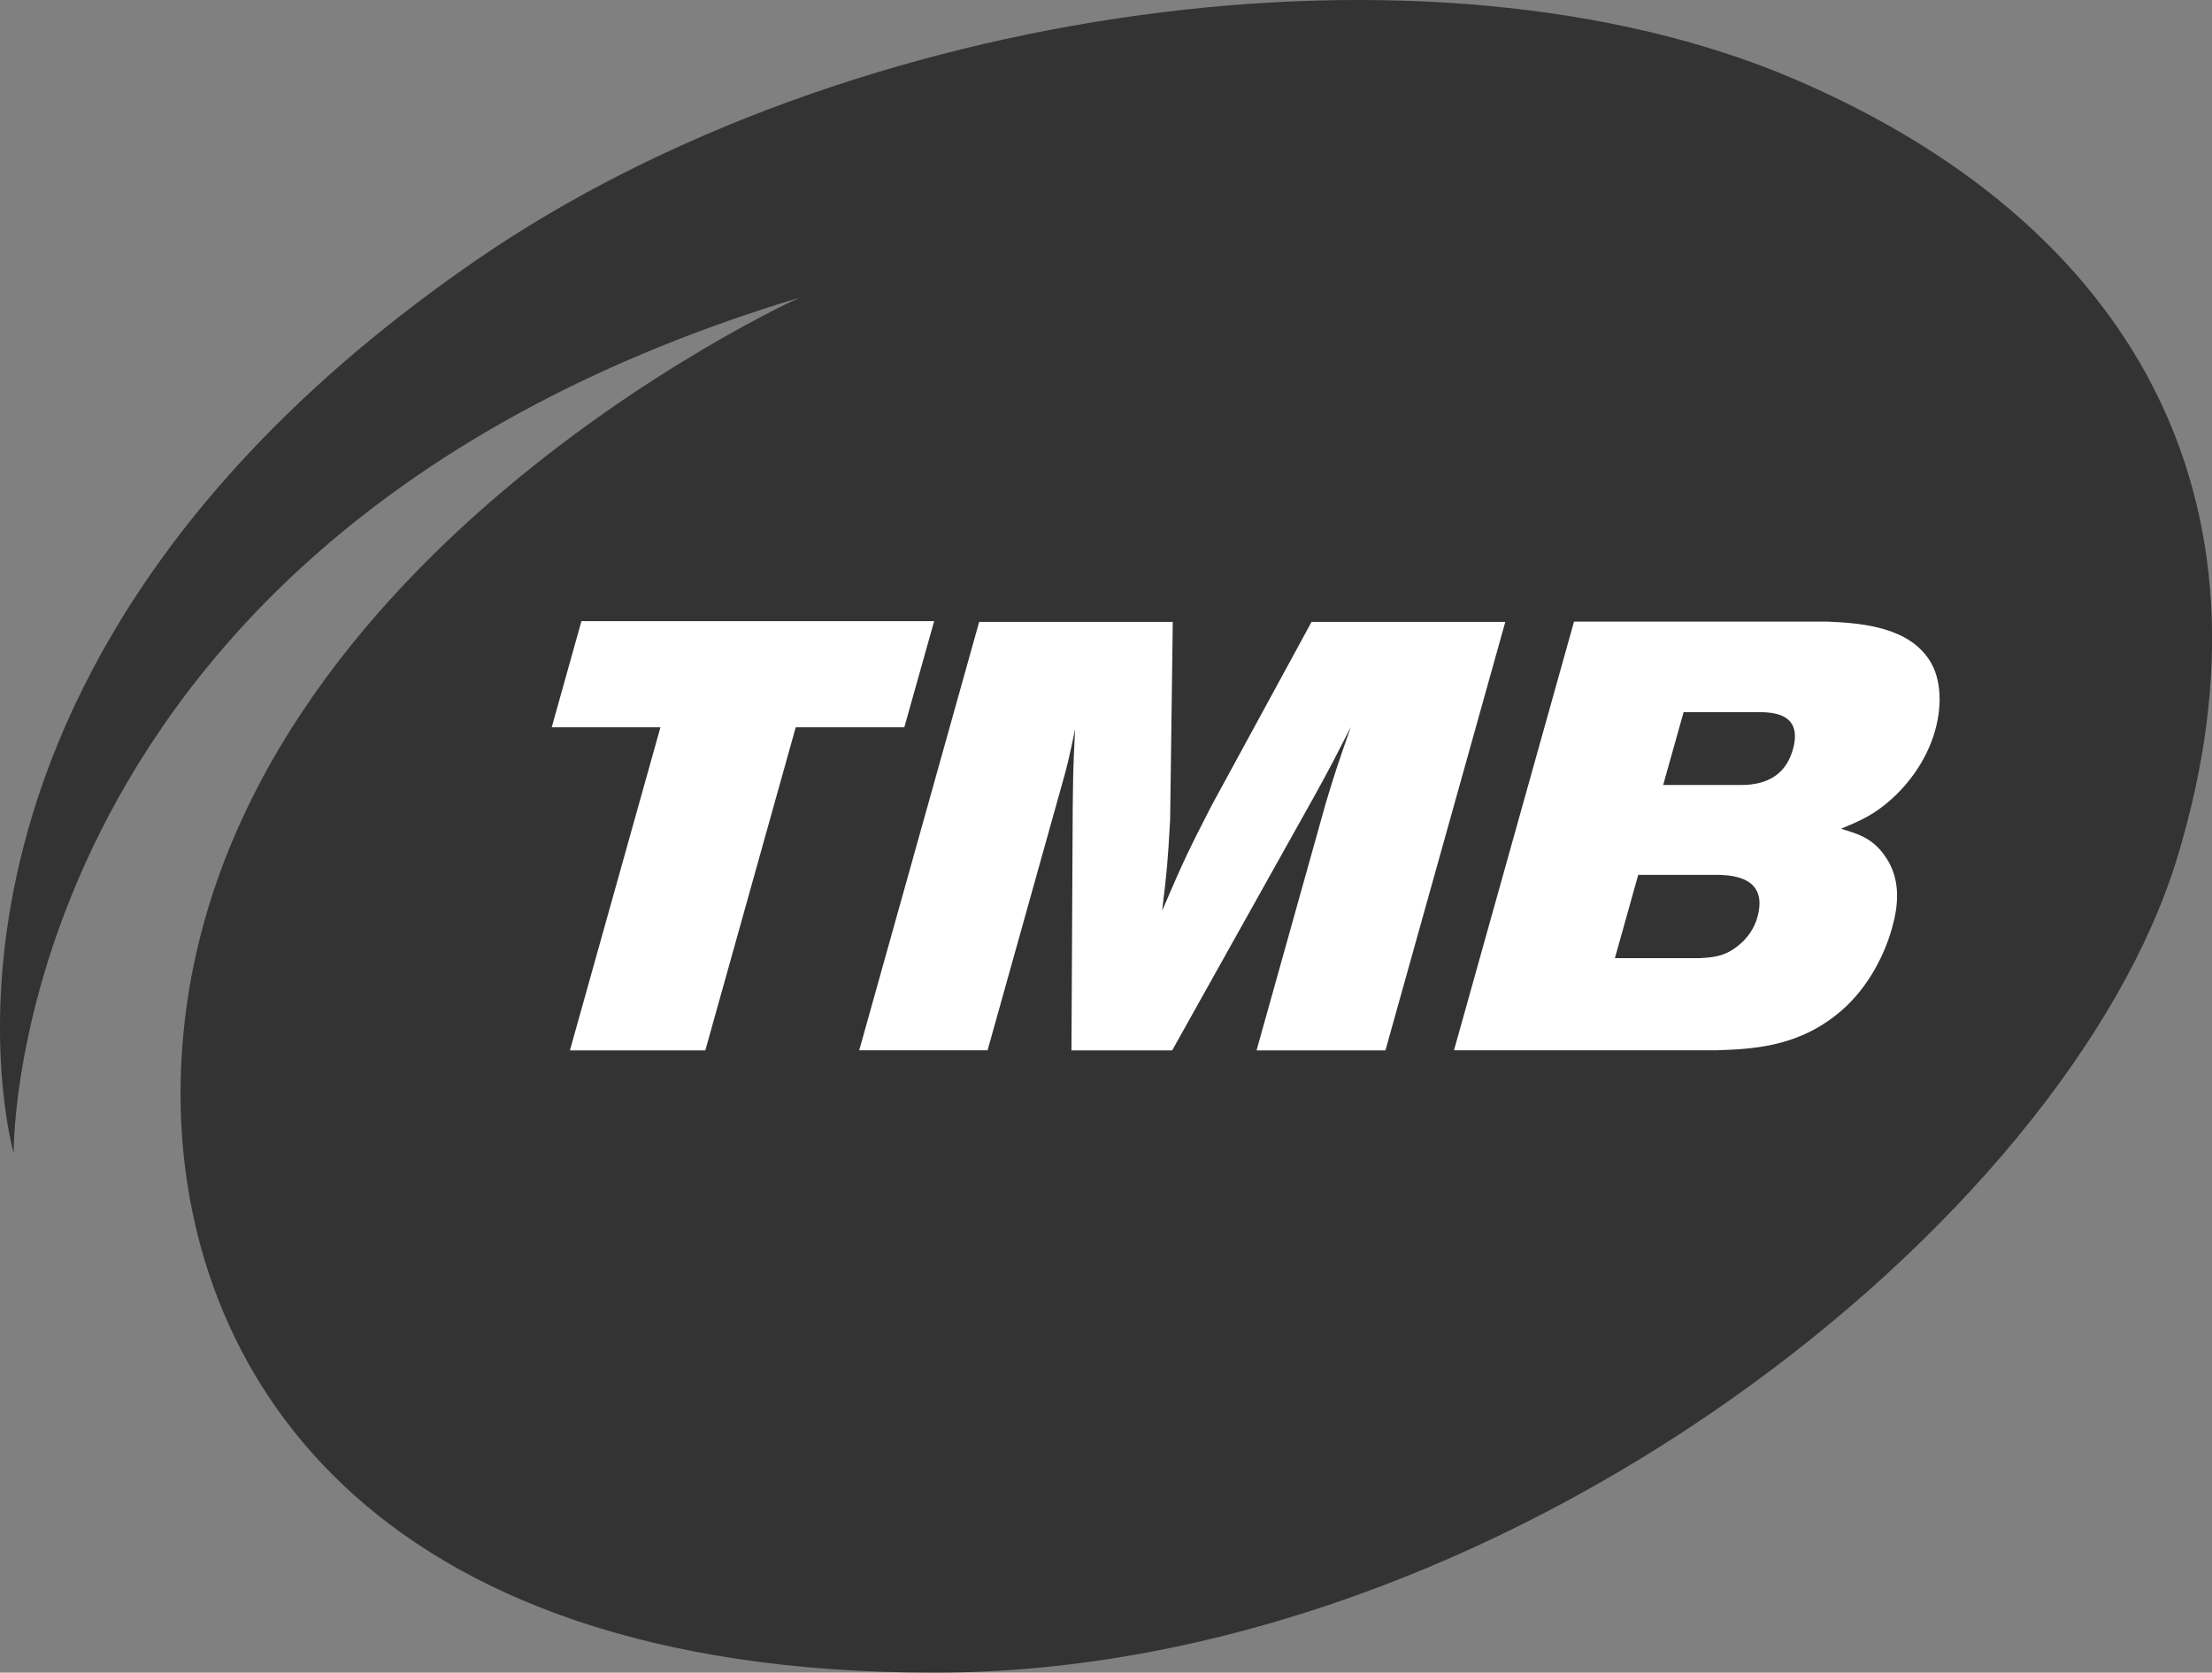 <?xml version="1.0" encoding="UTF-8"?>
<svg xmlns="http://www.w3.org/2000/svg" id="Capa_2" data-name="Capa 2" viewBox="0 0 176.41 133.41">
  <rect x="0" y="0" width="176.41" height="133.41" fill="#808080" stroke="none"/>
  <defs>
    <style>
      .cls-1 {
        opacity: .6;
      }

      .cls-1, .cls-2 {
        stroke-width: 0px;
      }

      .cls-2 {
        fill: #fff;
      }
    </style>
  </defs>
  <g id="Capa_1-2" data-name="Capa 1">
    <g>
      <path class="cls-1" d="m1.09,91.98S-9.92,53.73,38.01,20.73C67.63.34,114.2-6.11,143.18,6.34c26.52,11.4,39.27,33.06,30.47,62.03-8.8,28.98-53.65,65.04-99.15,65.04S14.4,108.94,14.4,87.26c0-41.21,49.36-63.52,49.36-63.52C.45,42.84,1.09,91.98,1.09,91.98"></path>
      <polygon class="cls-2" points="44 58.01 52.67 58.01 45.45 83.78 56.25 83.78 63.46 58.01 72.12 58.01 74.5 49.54 46.37 49.54 44 58.01"></polygon>
      <path class="cls-2" d="m68.49,83.77h10.27l5.88-21.01c.55-1.93.65-2.46,1.1-4.6-.18,3.58-.15,3.63-.19,6.39l-.1,19.23h8.03l11.34-20.28c1.37-2.48,1.6-2.96,2.91-5.52-1.01,2.9-1.23,3.53-1.99,6.05l-5.53,19.75h10.28l9.56-34.18h-15.45l-7.98,14.66c-1.69,3.3-2.14,4.17-3.94,8.38.38-3.1.45-3.87.64-7.26l.21-15.78h-15.44l-9.57,34.18Z"></path>
      <path class="cls-2" d="m137.18,69.78c1,.05,3.87.19,2.97,3.39-.24.87-.81,1.69-1.49,2.22-1.08.92-2.1.97-3.09,1.03h-6.78l1.86-6.64h6.54Zm3.33-12.98c.96.04,3.26.15,2.48,2.96-.8,2.85-3.32,2.85-4.34,2.85h-6.01l1.63-5.81h6.25Zm-24.53,26.97h20.91c2.69-.1,6.25-.2,9.55-2.82,2.23-1.74,3.75-4.4,4.46-6.96.48-1.7.77-3.92-.64-5.81-.98-1.36-2.14-1.69-3.44-2.08,1.26-.53,2.24-.92,3.42-1.85,1.73-1.35,3.39-3.48,4.09-5.99.61-2.18.47-4.46-.67-5.91-1.86-2.51-5.79-2.67-7.89-2.77h-20.24l-9.57,34.18Z"></path>
    </g>
  </g>
</svg>

